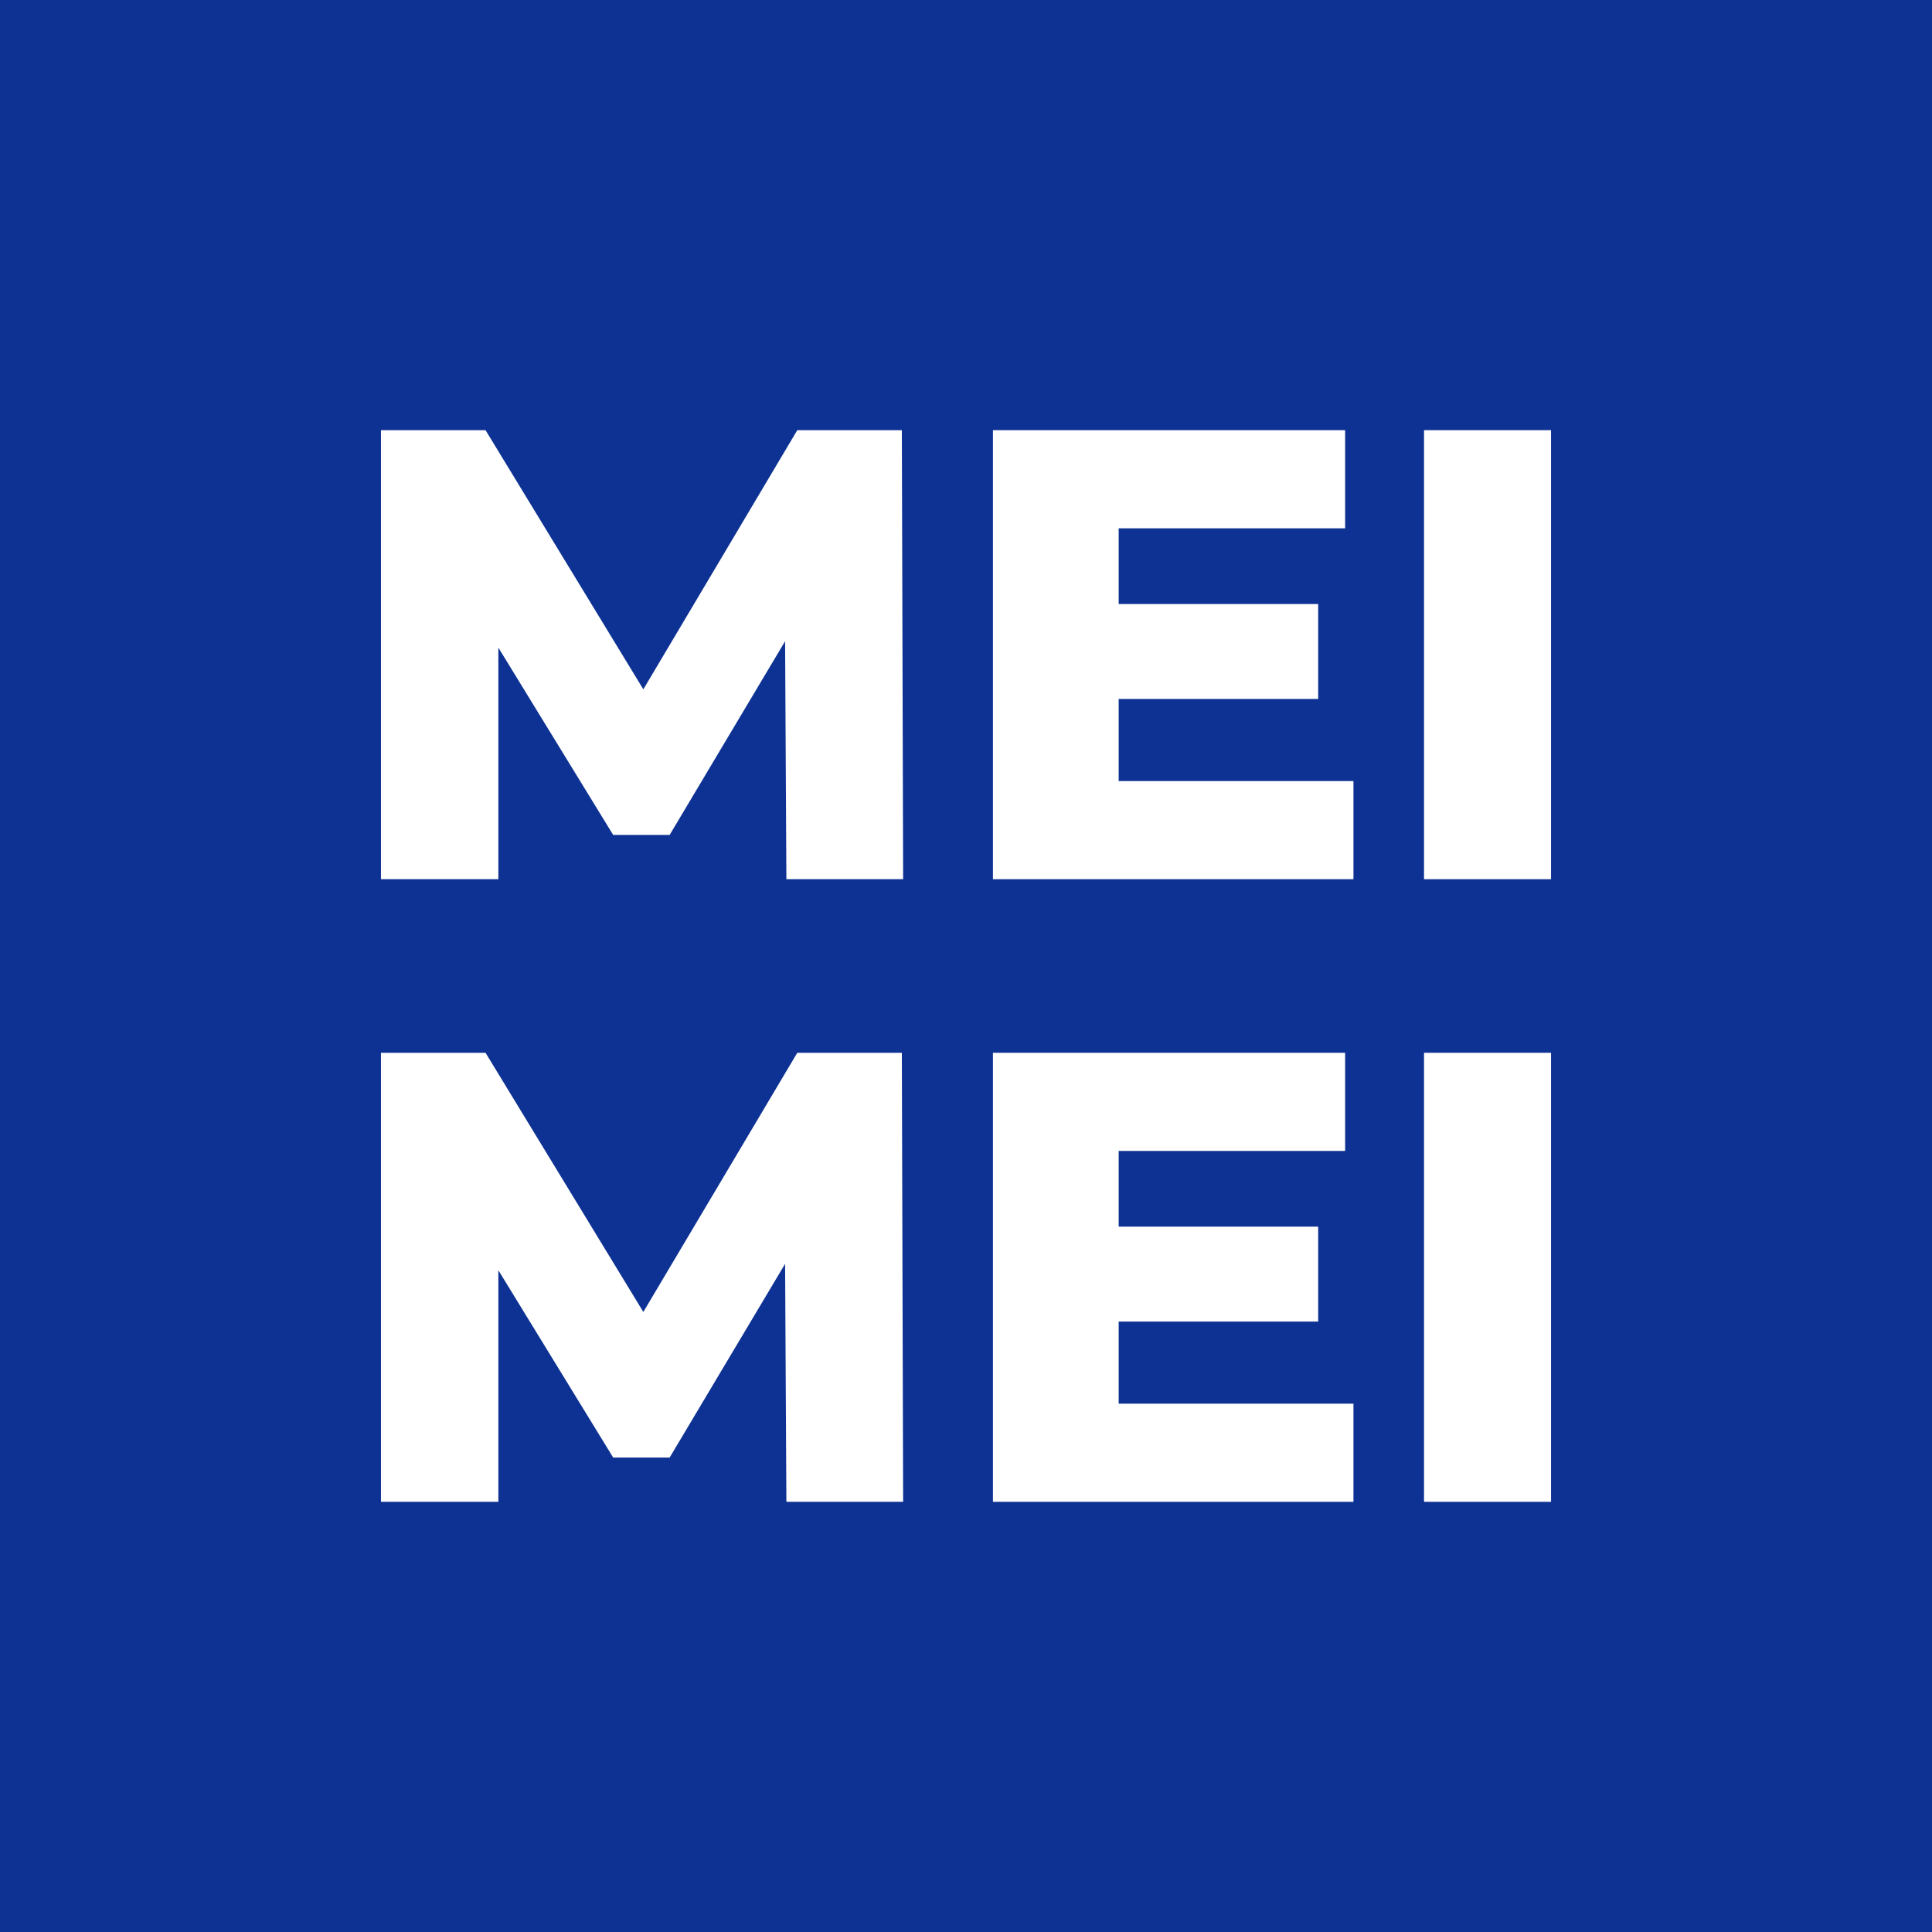 <?xml version="1.0" encoding="UTF-8"?>
<svg id="_レイヤー_1" data-name="レイヤー 1" xmlns="http://www.w3.org/2000/svg" viewBox="0 0 512 512">
  <defs>
    <style>
      .faviconBaseColor{fill:#1b1b1b;}
      .faviconMarkColor{fill:#f2f2f2;}
      .faviconBaseColor {
        fill: #0e3293;
      }
      .faviconBaseColor, .faviconMarkColor {
        stroke-width: 0px;
      }
      .faviconMarkColor {
        fill: #fff;
      }
      @media(prefers-color-scheme: dark){
        .faviconBaseColor{fill:#f2f2f2;}
        .faviconMarkColor{fill:#1b1b1b;}
      }
    </style>
  </defs>
  <rect class="faviconBaseColor" width="512" height="512"/>
  <g>
    <path class="faviconMarkColor" d="m208.4,233l-.34-63.07-30.6,51.34h-14.96l-30.43-49.64v61.37h-31.11v-119h27.71l41.82,68.68,40.8-68.68h27.71l.34,119h-30.94Z"/>
    <path class="faviconMarkColor" d="m358.68,206.99v26.01h-95.54v-119h93.33v26.01h-60.01v20.06h52.87v25.16h-52.87v21.76h62.22Z"/>
    <path class="faviconMarkColor" d="m377.38,114h33.66v119h-33.66v-119Z"/>
    <path class="faviconMarkColor" d="m208.4,398l-.34-63.07-30.6,51.34h-14.96l-30.43-49.64v61.37h-31.11v-119h27.71l41.82,68.68,40.8-68.68h27.71l.34,119h-30.94Z"/>
    <path class="faviconMarkColor" d="m358.68,371.99v26.01h-95.54v-119h93.33v26.01h-60.01v20.06h52.87v25.16h-52.87v21.76h62.22Z"/>
    <path class="faviconMarkColor" d="m377.38,279h33.66v119h-33.66v-119Z"/>
  </g>
</svg>